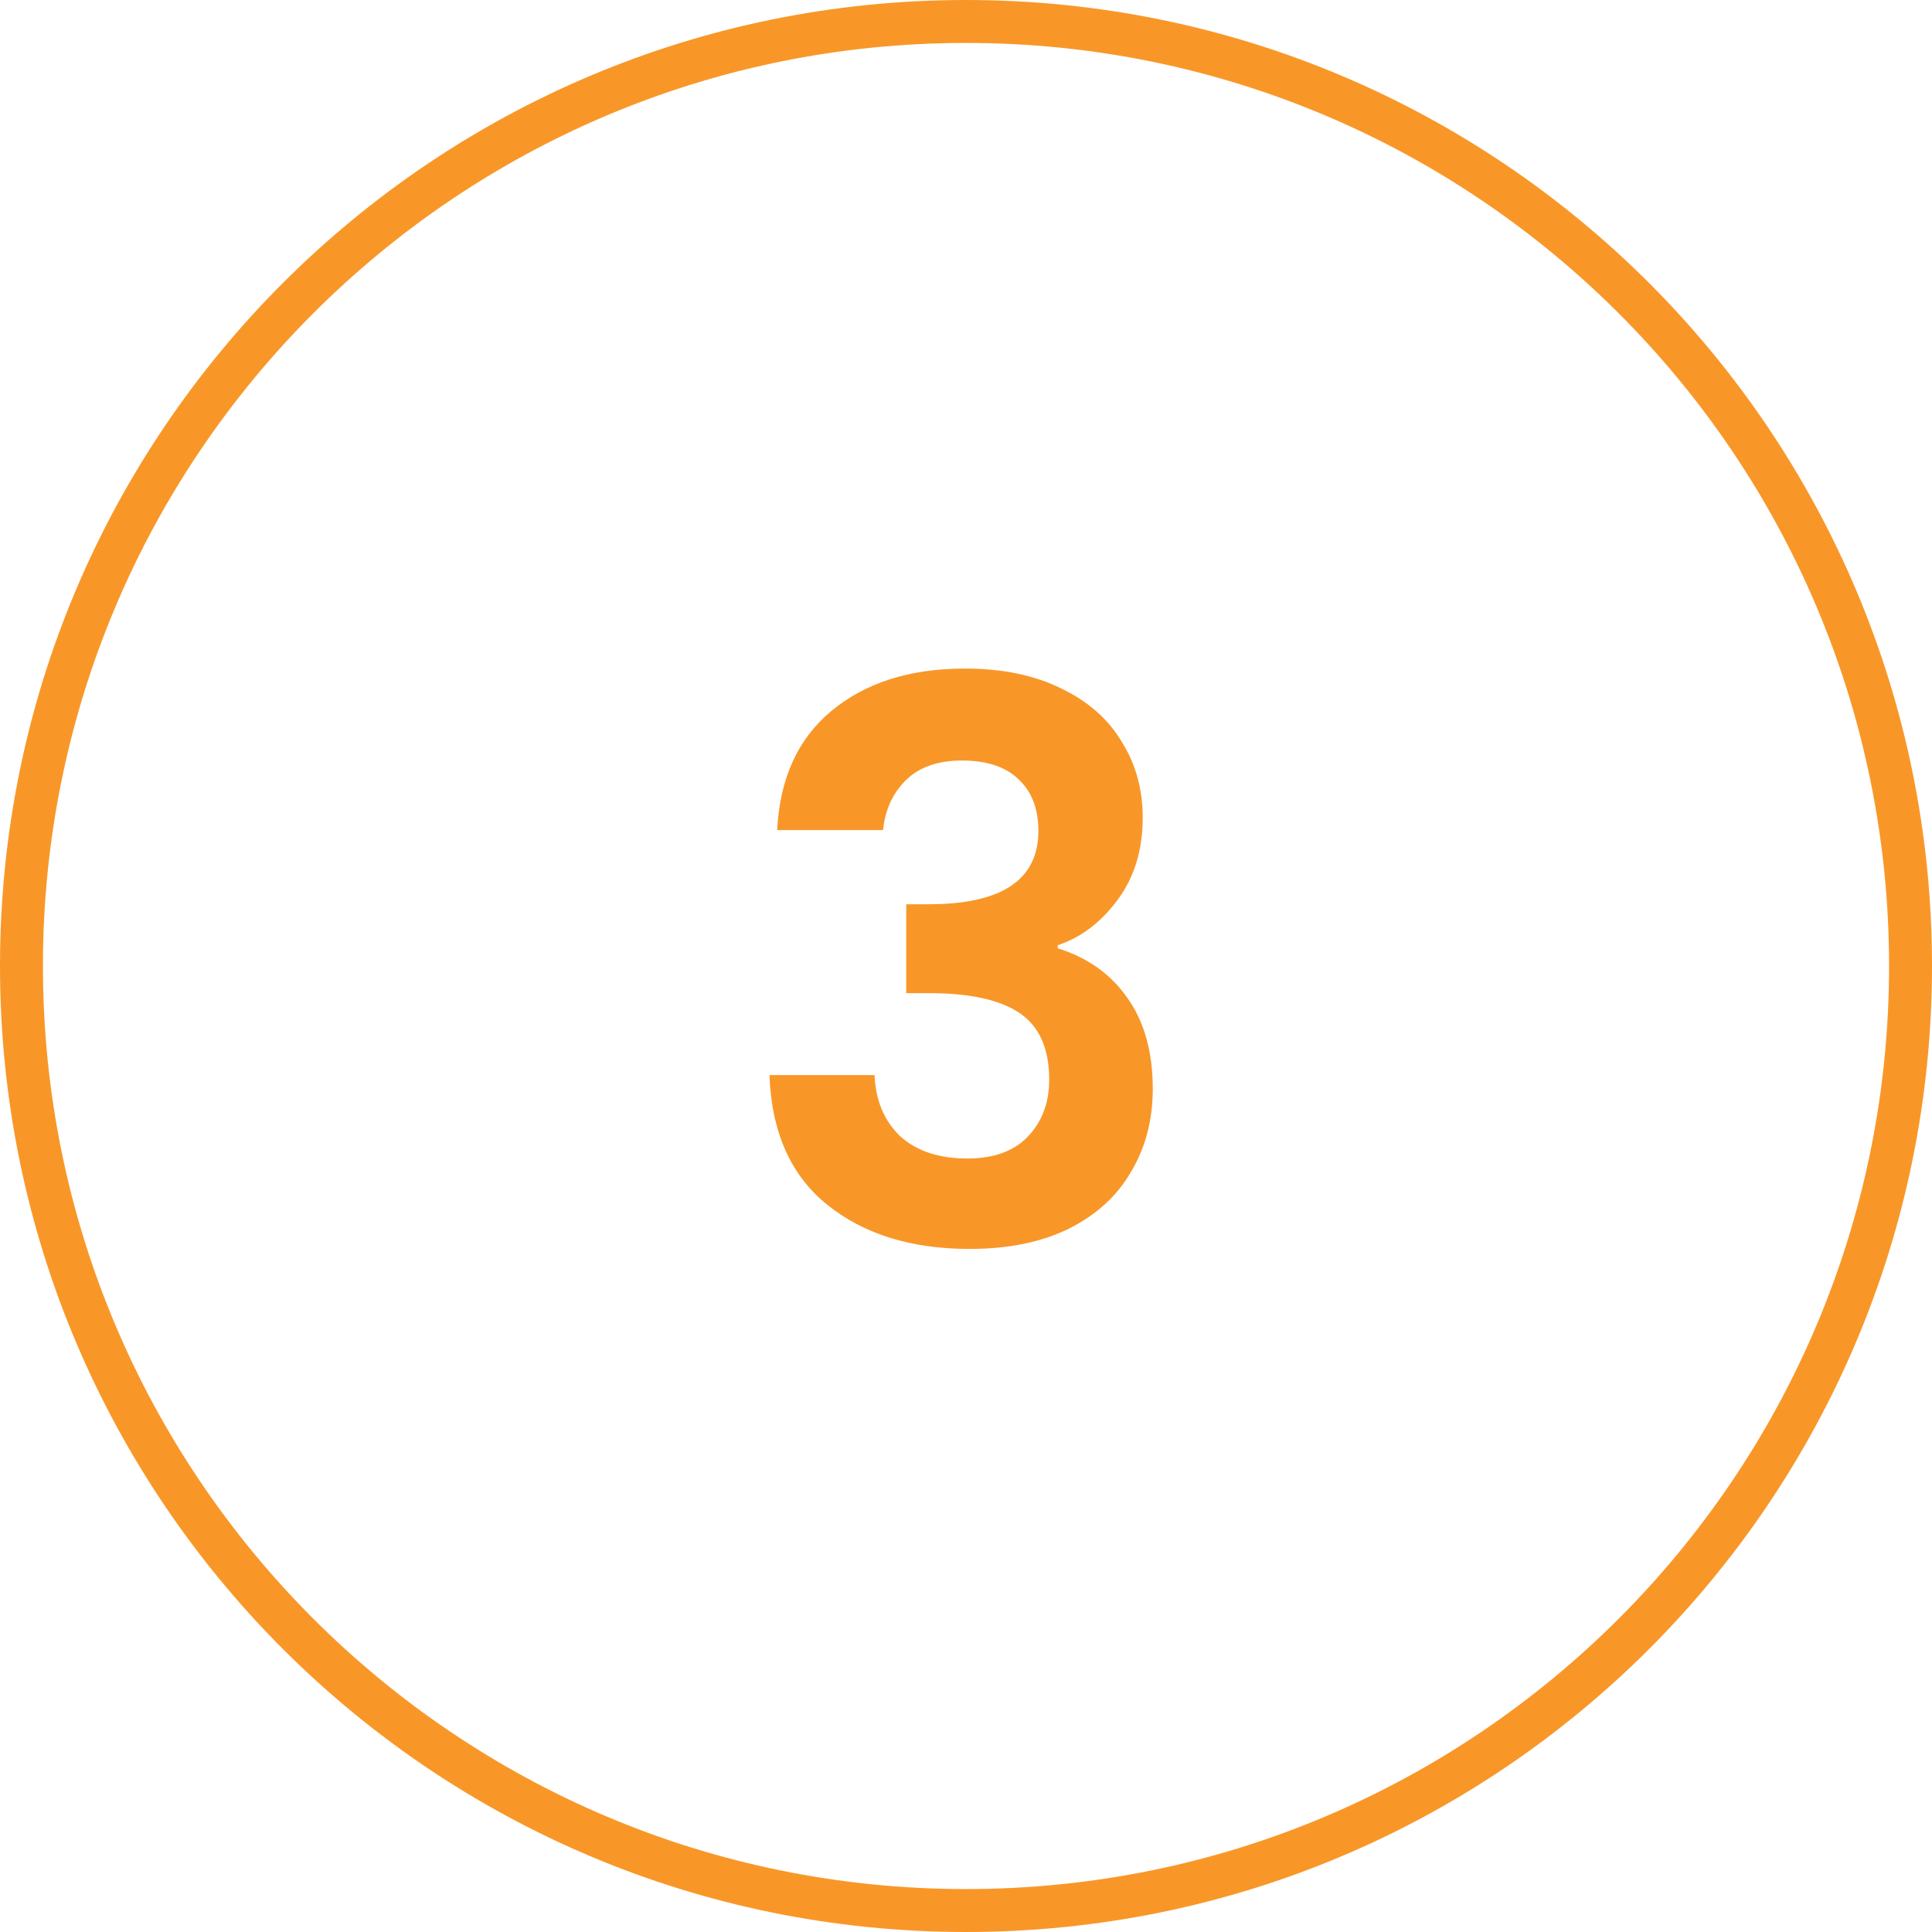 <svg xmlns="http://www.w3.org/2000/svg" width="45" height="45" viewBox="0 0 45 45" fill="none"><path fill-rule="evenodd" clip-rule="evenodd" d="M22.5 44C34.374 44 44 34.374 44 22.5C44 10.626 34.374 1 22.5 1C10.626 1 1 10.626 1 22.5C1 34.374 10.626 44 22.5 44ZM22.5 45C34.926 45 45 34.926 45 22.5C45 10.074 34.926 0 22.5 0C10.074 0 0 10.074 0 22.5C0 34.926 10.074 45 22.5 45Z" fill="#F89728"></path><path d="M18.102 19.334C18.162 18.134 18.582 17.21 19.362 16.562C20.154 15.902 21.192 15.572 22.476 15.572C23.352 15.572 24.102 15.728 24.726 16.04C25.35 16.34 25.818 16.754 26.13 17.282C26.454 17.798 26.616 18.386 26.616 19.046C26.616 19.802 26.418 20.444 26.022 20.972C25.638 21.488 25.176 21.836 24.636 22.016V22.088C25.332 22.304 25.872 22.688 26.256 23.24C26.652 23.792 26.85 24.5 26.85 25.364C26.85 26.084 26.682 26.726 26.346 27.29C26.022 27.854 25.536 28.298 24.888 28.622C24.252 28.934 23.484 29.09 22.584 29.09C21.228 29.09 20.124 28.748 19.272 28.064C18.42 27.38 17.97 26.372 17.922 25.04H20.37C20.394 25.628 20.592 26.102 20.964 26.462C21.348 26.81 21.87 26.984 22.53 26.984C23.142 26.984 23.61 26.816 23.934 26.48C24.27 26.132 24.438 25.688 24.438 25.148C24.438 24.428 24.21 23.912 23.754 23.6C23.298 23.288 22.59 23.132 21.63 23.132H21.108V21.062H21.63C23.334 21.062 24.186 20.492 24.186 19.352C24.186 18.836 24.03 18.434 23.718 18.146C23.418 17.858 22.98 17.714 22.404 17.714C21.84 17.714 21.402 17.87 21.09 18.182C20.79 18.482 20.616 18.866 20.568 19.334H18.102Z" fill="#F89728"></path></svg>